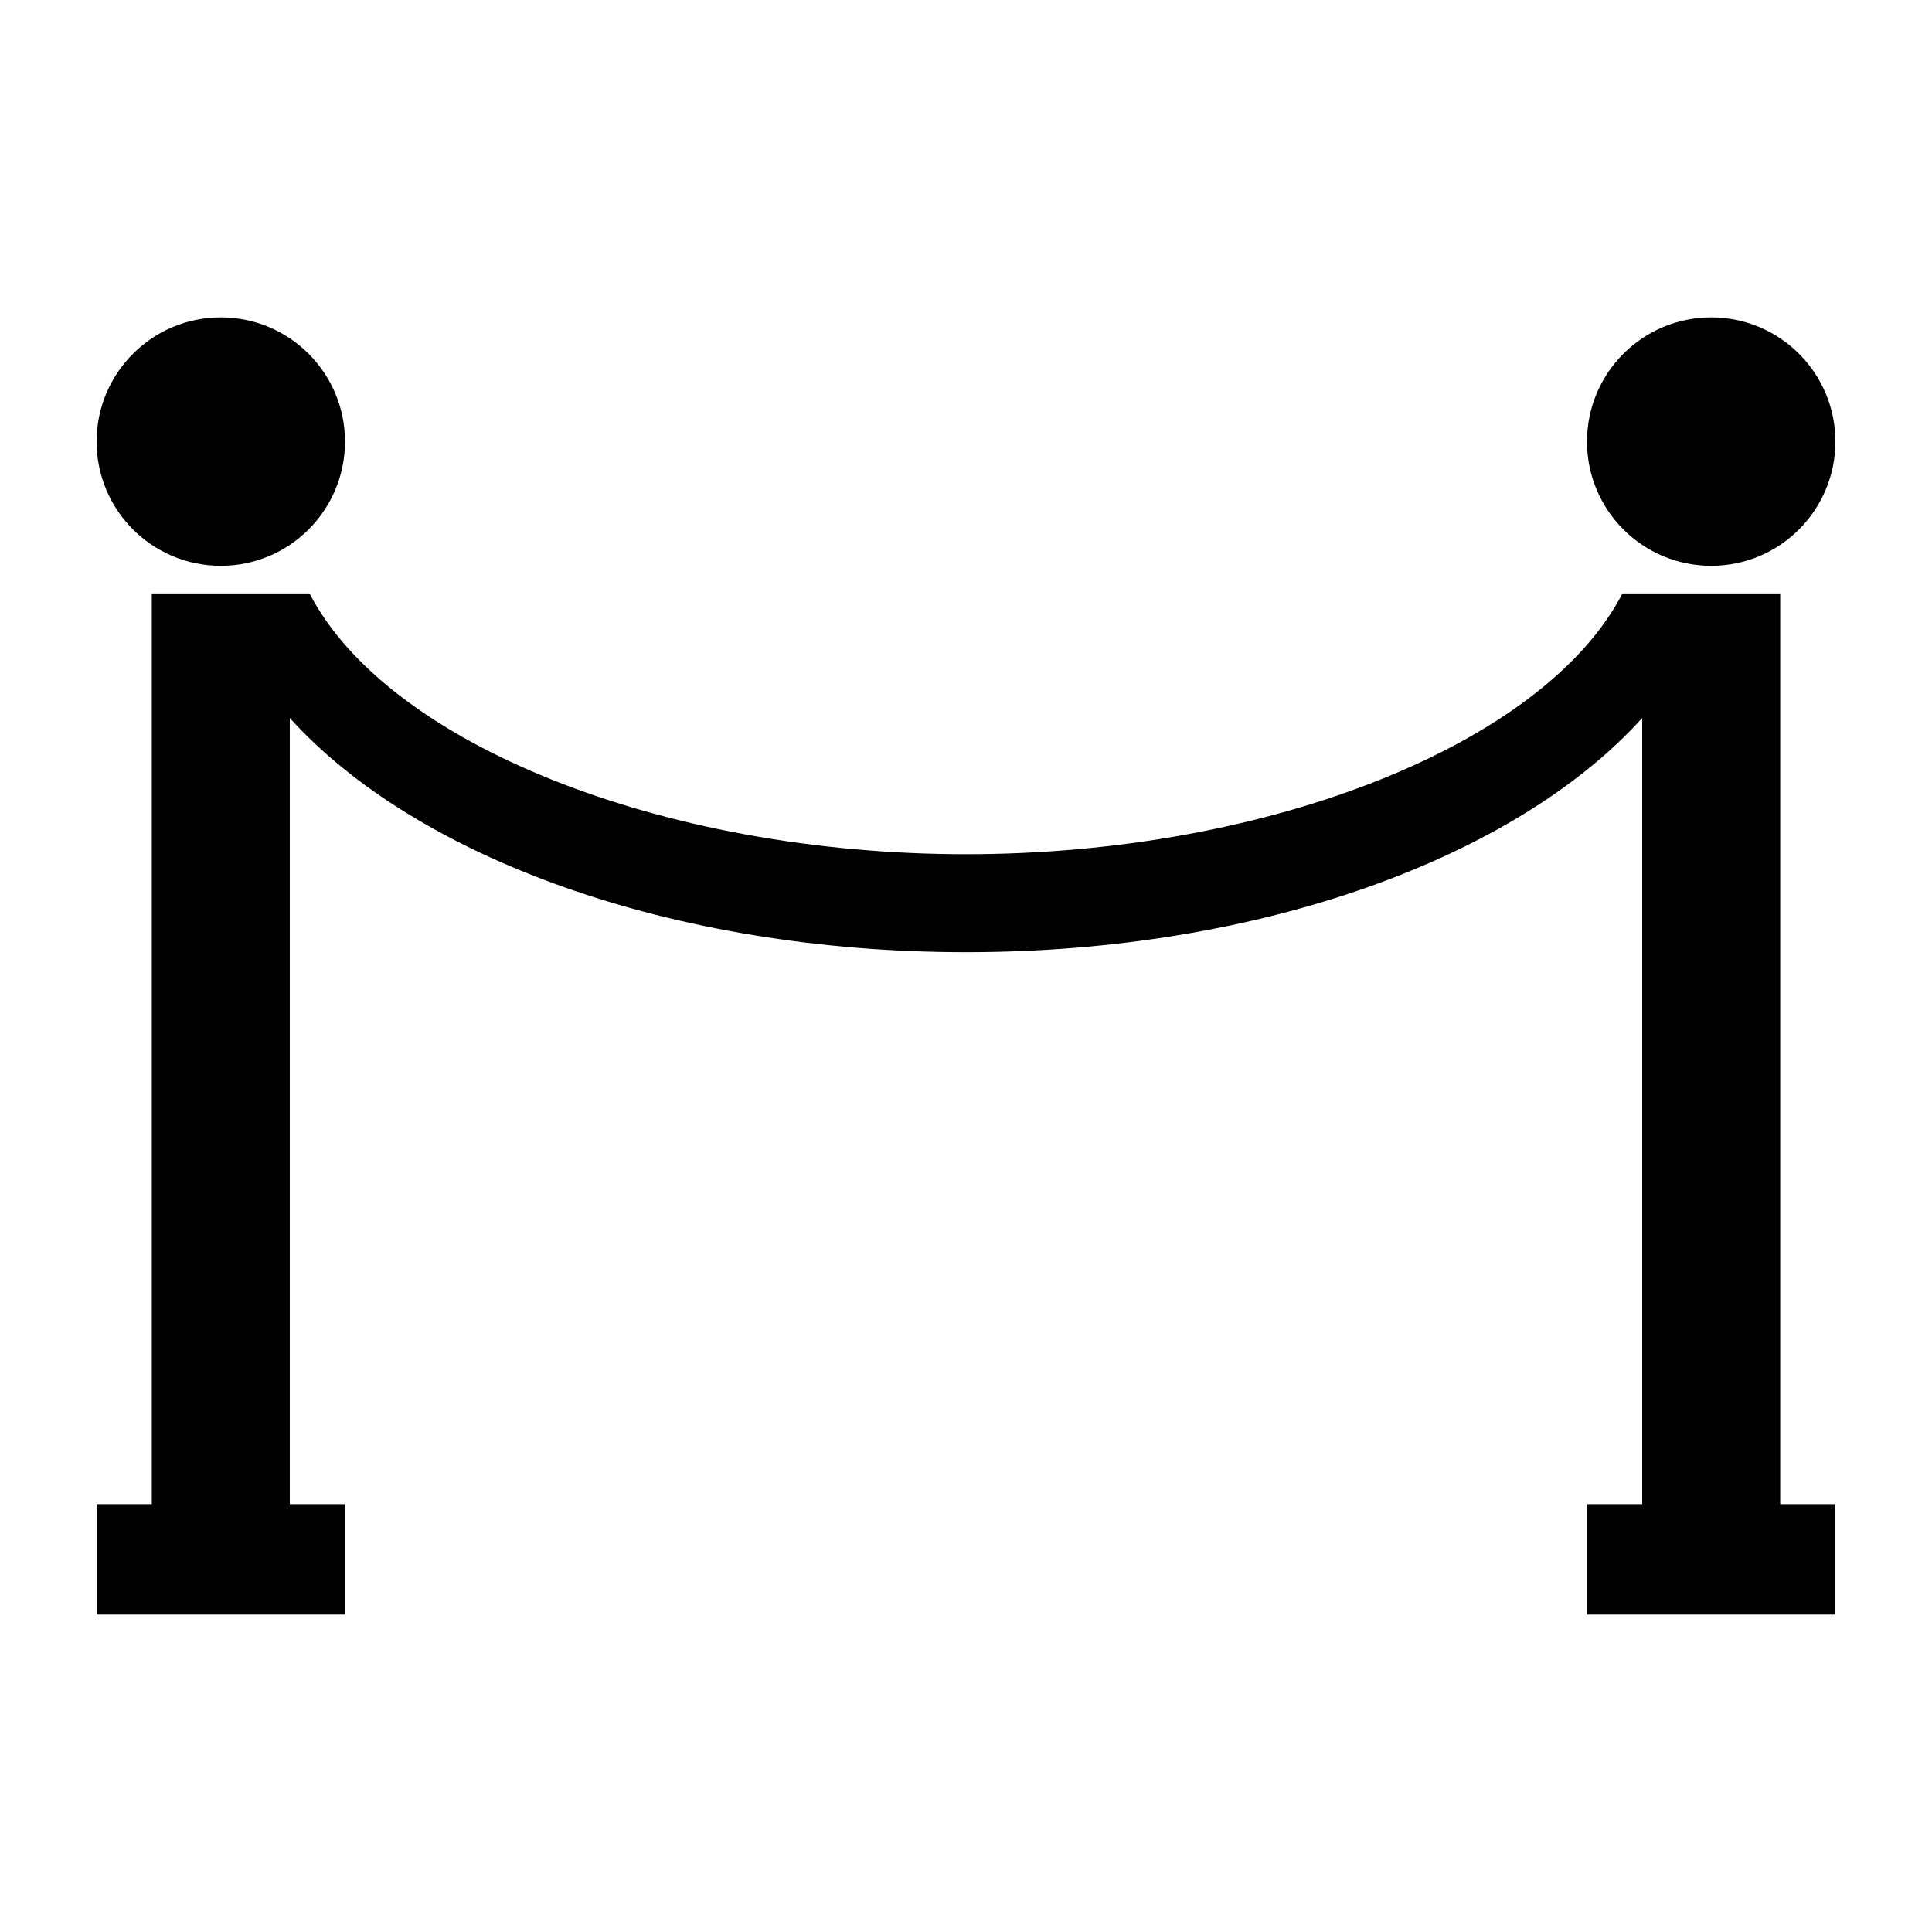 <svg xmlns="http://www.w3.org/2000/svg" viewBox="0 0 70 70"><style>.st0{fill-rule:evenodd;clip-rule:evenodd;}</style><path class="st0" d="M62 20.5c-2.485 0-4.5-2.015-4.5-4.5s2.015-4.5 4.5-4.5 4.5 2.015 4.5 4.5-2.015 4.5-4.5 4.5zm.11 1h2.39v33h2v4h-9v-4h2V26.015C54.956 31.045 45.703 34.5 35 34.5s-19.956-3.454-24.5-8.485V54.5h2v4h-9v-4h2v-33h5.715C14.018 26.927 23.97 30.95 35 30.95c11.03 0 20.982-4.023 23.785-9.45h3.325zM8 20.5c-2.485 0-4.5-2.015-4.5-4.5s2.015-4.5 4.5-4.5 4.5 2.015 4.5 4.5-2.015 4.5-4.5 4.5z"/></svg>